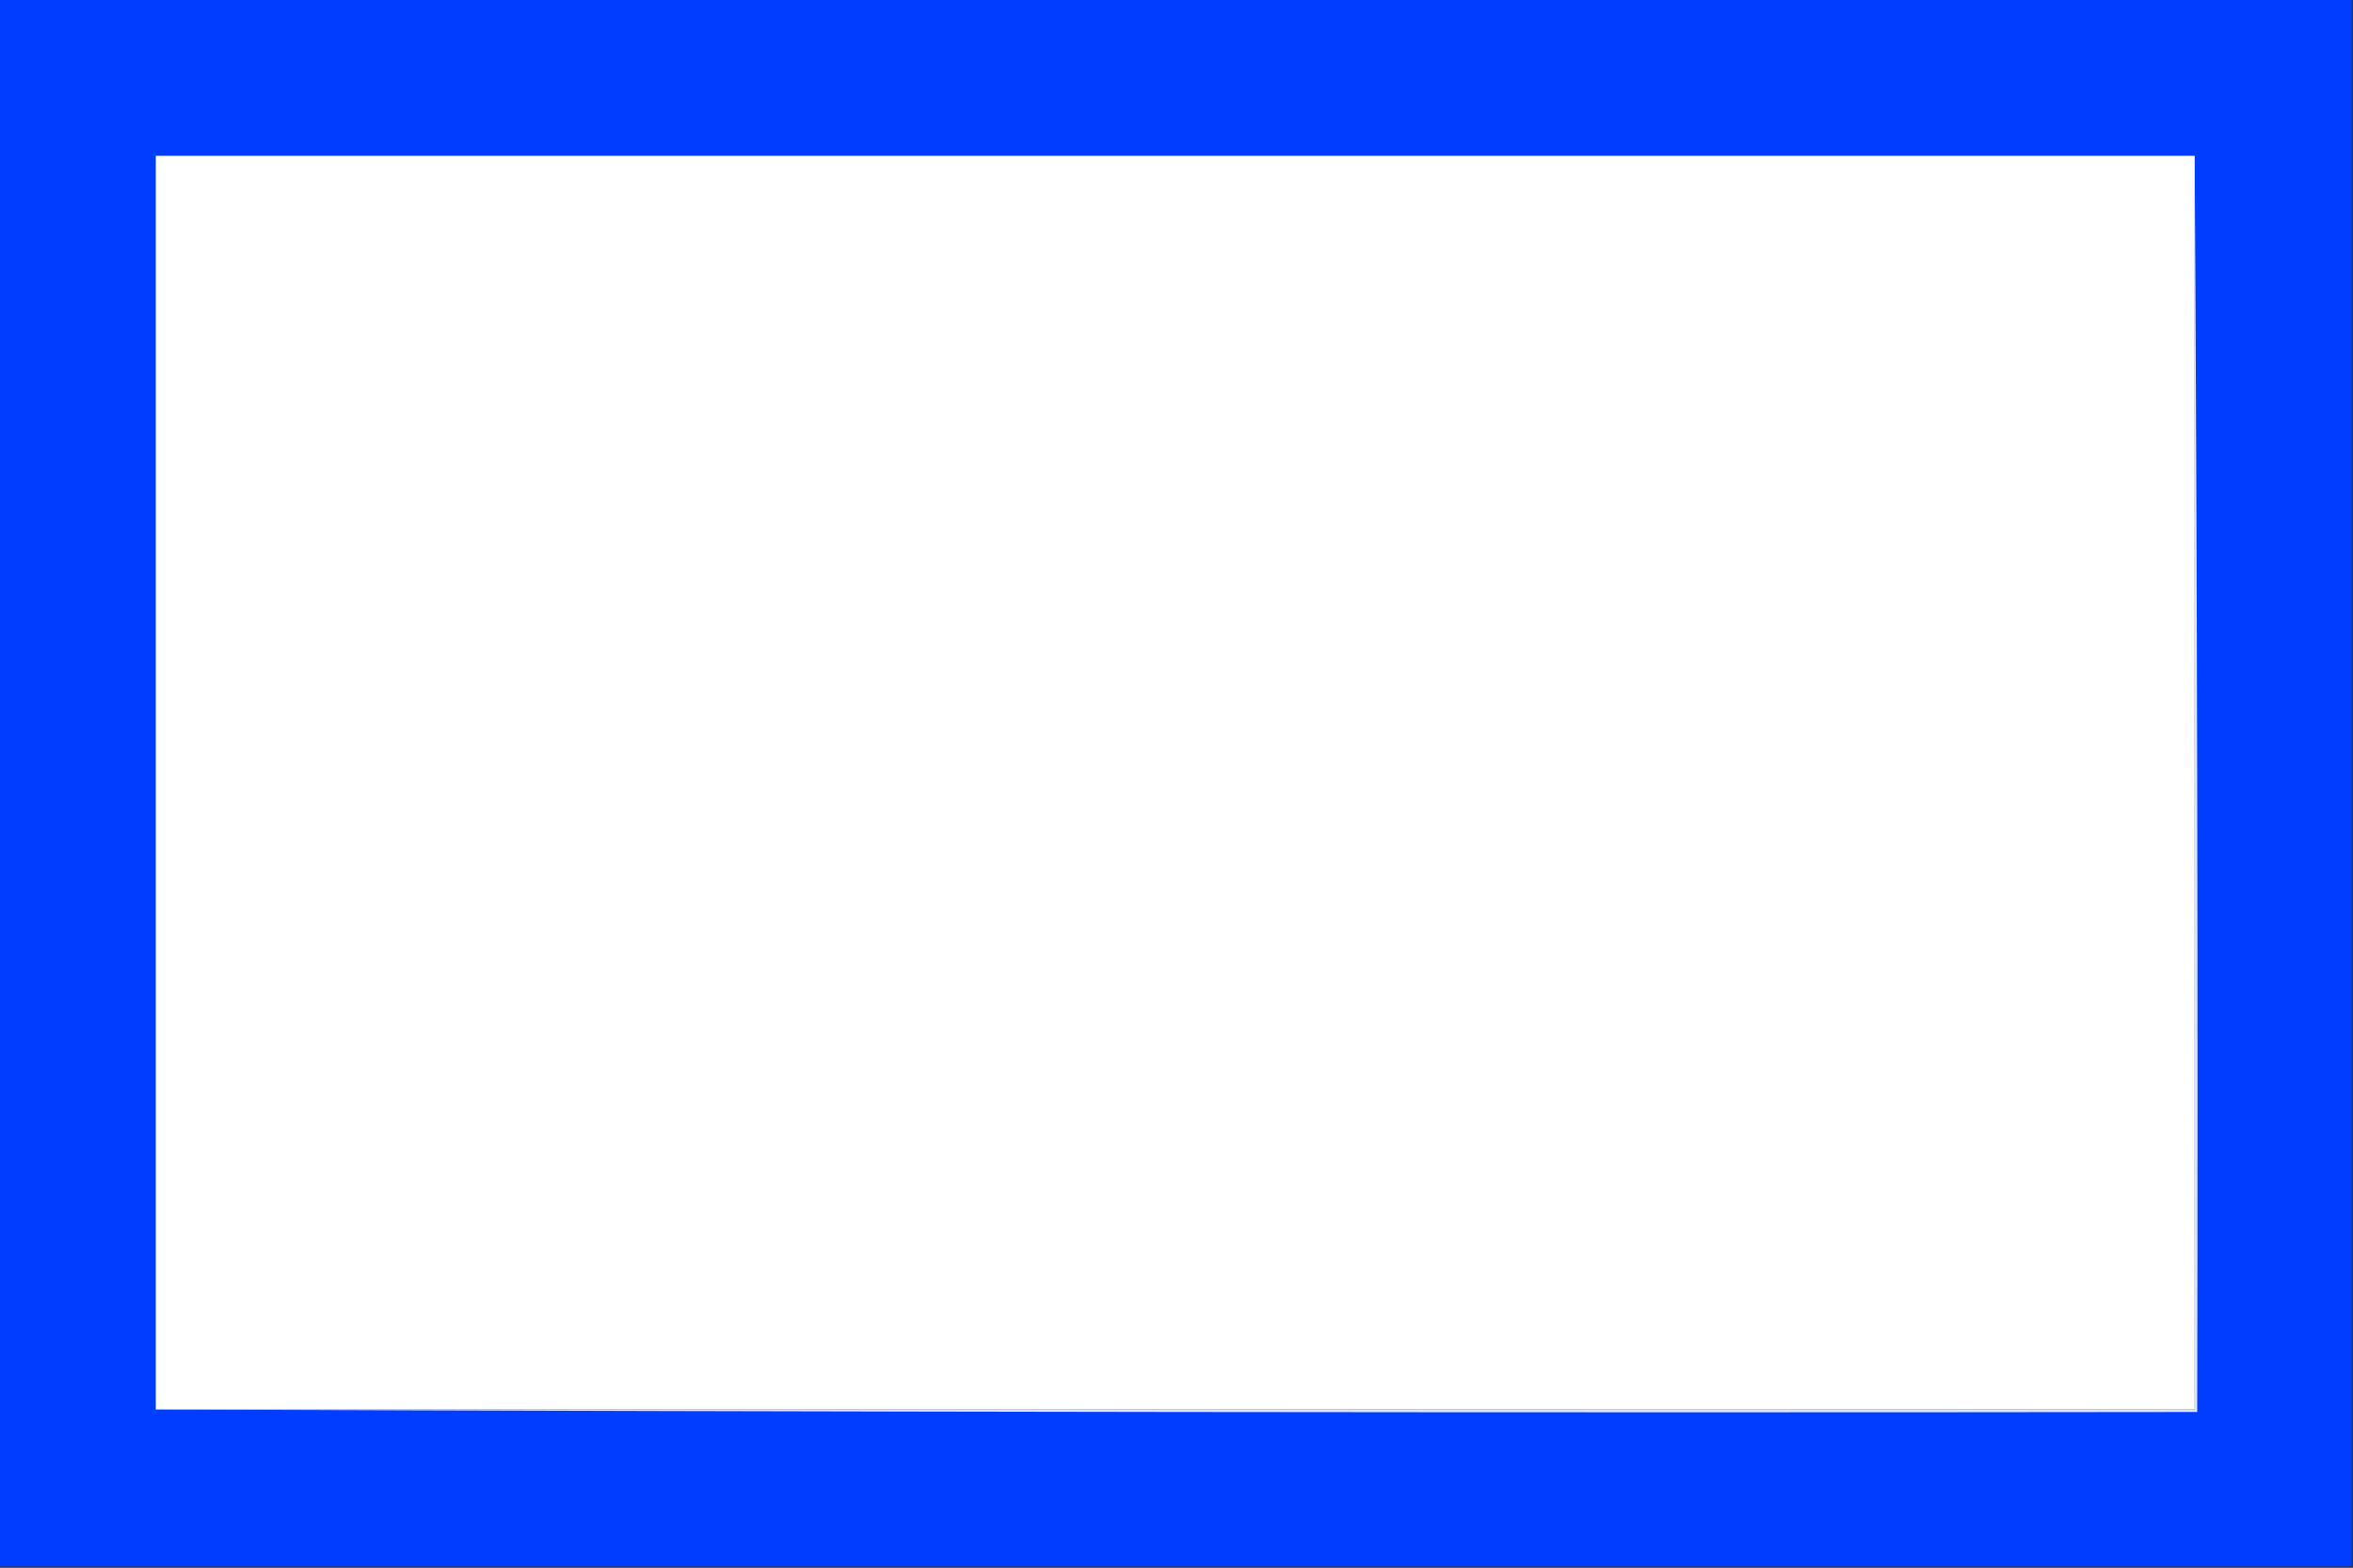 <?xml version="1.0" encoding="UTF-8"?>
<!DOCTYPE svg PUBLIC "-//W3C//DTD SVG 1.1//EN" "http://www.w3.org/Graphics/SVG/1.1/DTD/svg11.dtd">
<svg xmlns="http://www.w3.org/2000/svg" version="1.1" width="929px" height="619px" style="shape-rendering:geometricPrecision; text-rendering:geometricPrecision; image-rendering:optimizeQuality; fill-rule:evenodd; clip-rule:evenodd" xmlns:xlink="http://www.w3.org/1999/xlink">
<rect width="100%" height="100%" fill="#333333" stroke="none"/>
<g><path style="opacity:1" fill="#003dff" d="M -0.5,-0.5 C 309.167,-0.5 618.833,-0.5 928.5,-0.5C 928.5,205.833 928.5,412.167 928.5,618.5C 618.833,618.5 309.167,618.5 -0.5,618.5C -0.5,412.167 -0.5,205.833 -0.5,-0.5 Z"/></g>
<g><path style="opacity:1" fill="#fefffe" d="M 866.5,61.5 C 866.5,226.5 866.5,391.5 866.5,556.5C 598.167,556.5 329.833,556.5 61.5,556.5C 61.5,391.5 61.5,226.5 61.5,61.5C 329.833,61.5 598.167,61.5 866.5,61.5 Z"/></g>
<g><path style="opacity:1" fill="#dce4ff" d="M 866.5,61.5 C 867.5,226.666 867.833,391.999 867.5,557.5C 598.666,557.833 329.999,557.5 61.5,556.5C 329.833,556.5 598.167,556.5 866.5,556.5C 866.5,391.5 866.5,226.5 866.5,61.5 Z"/></g>
</svg>
